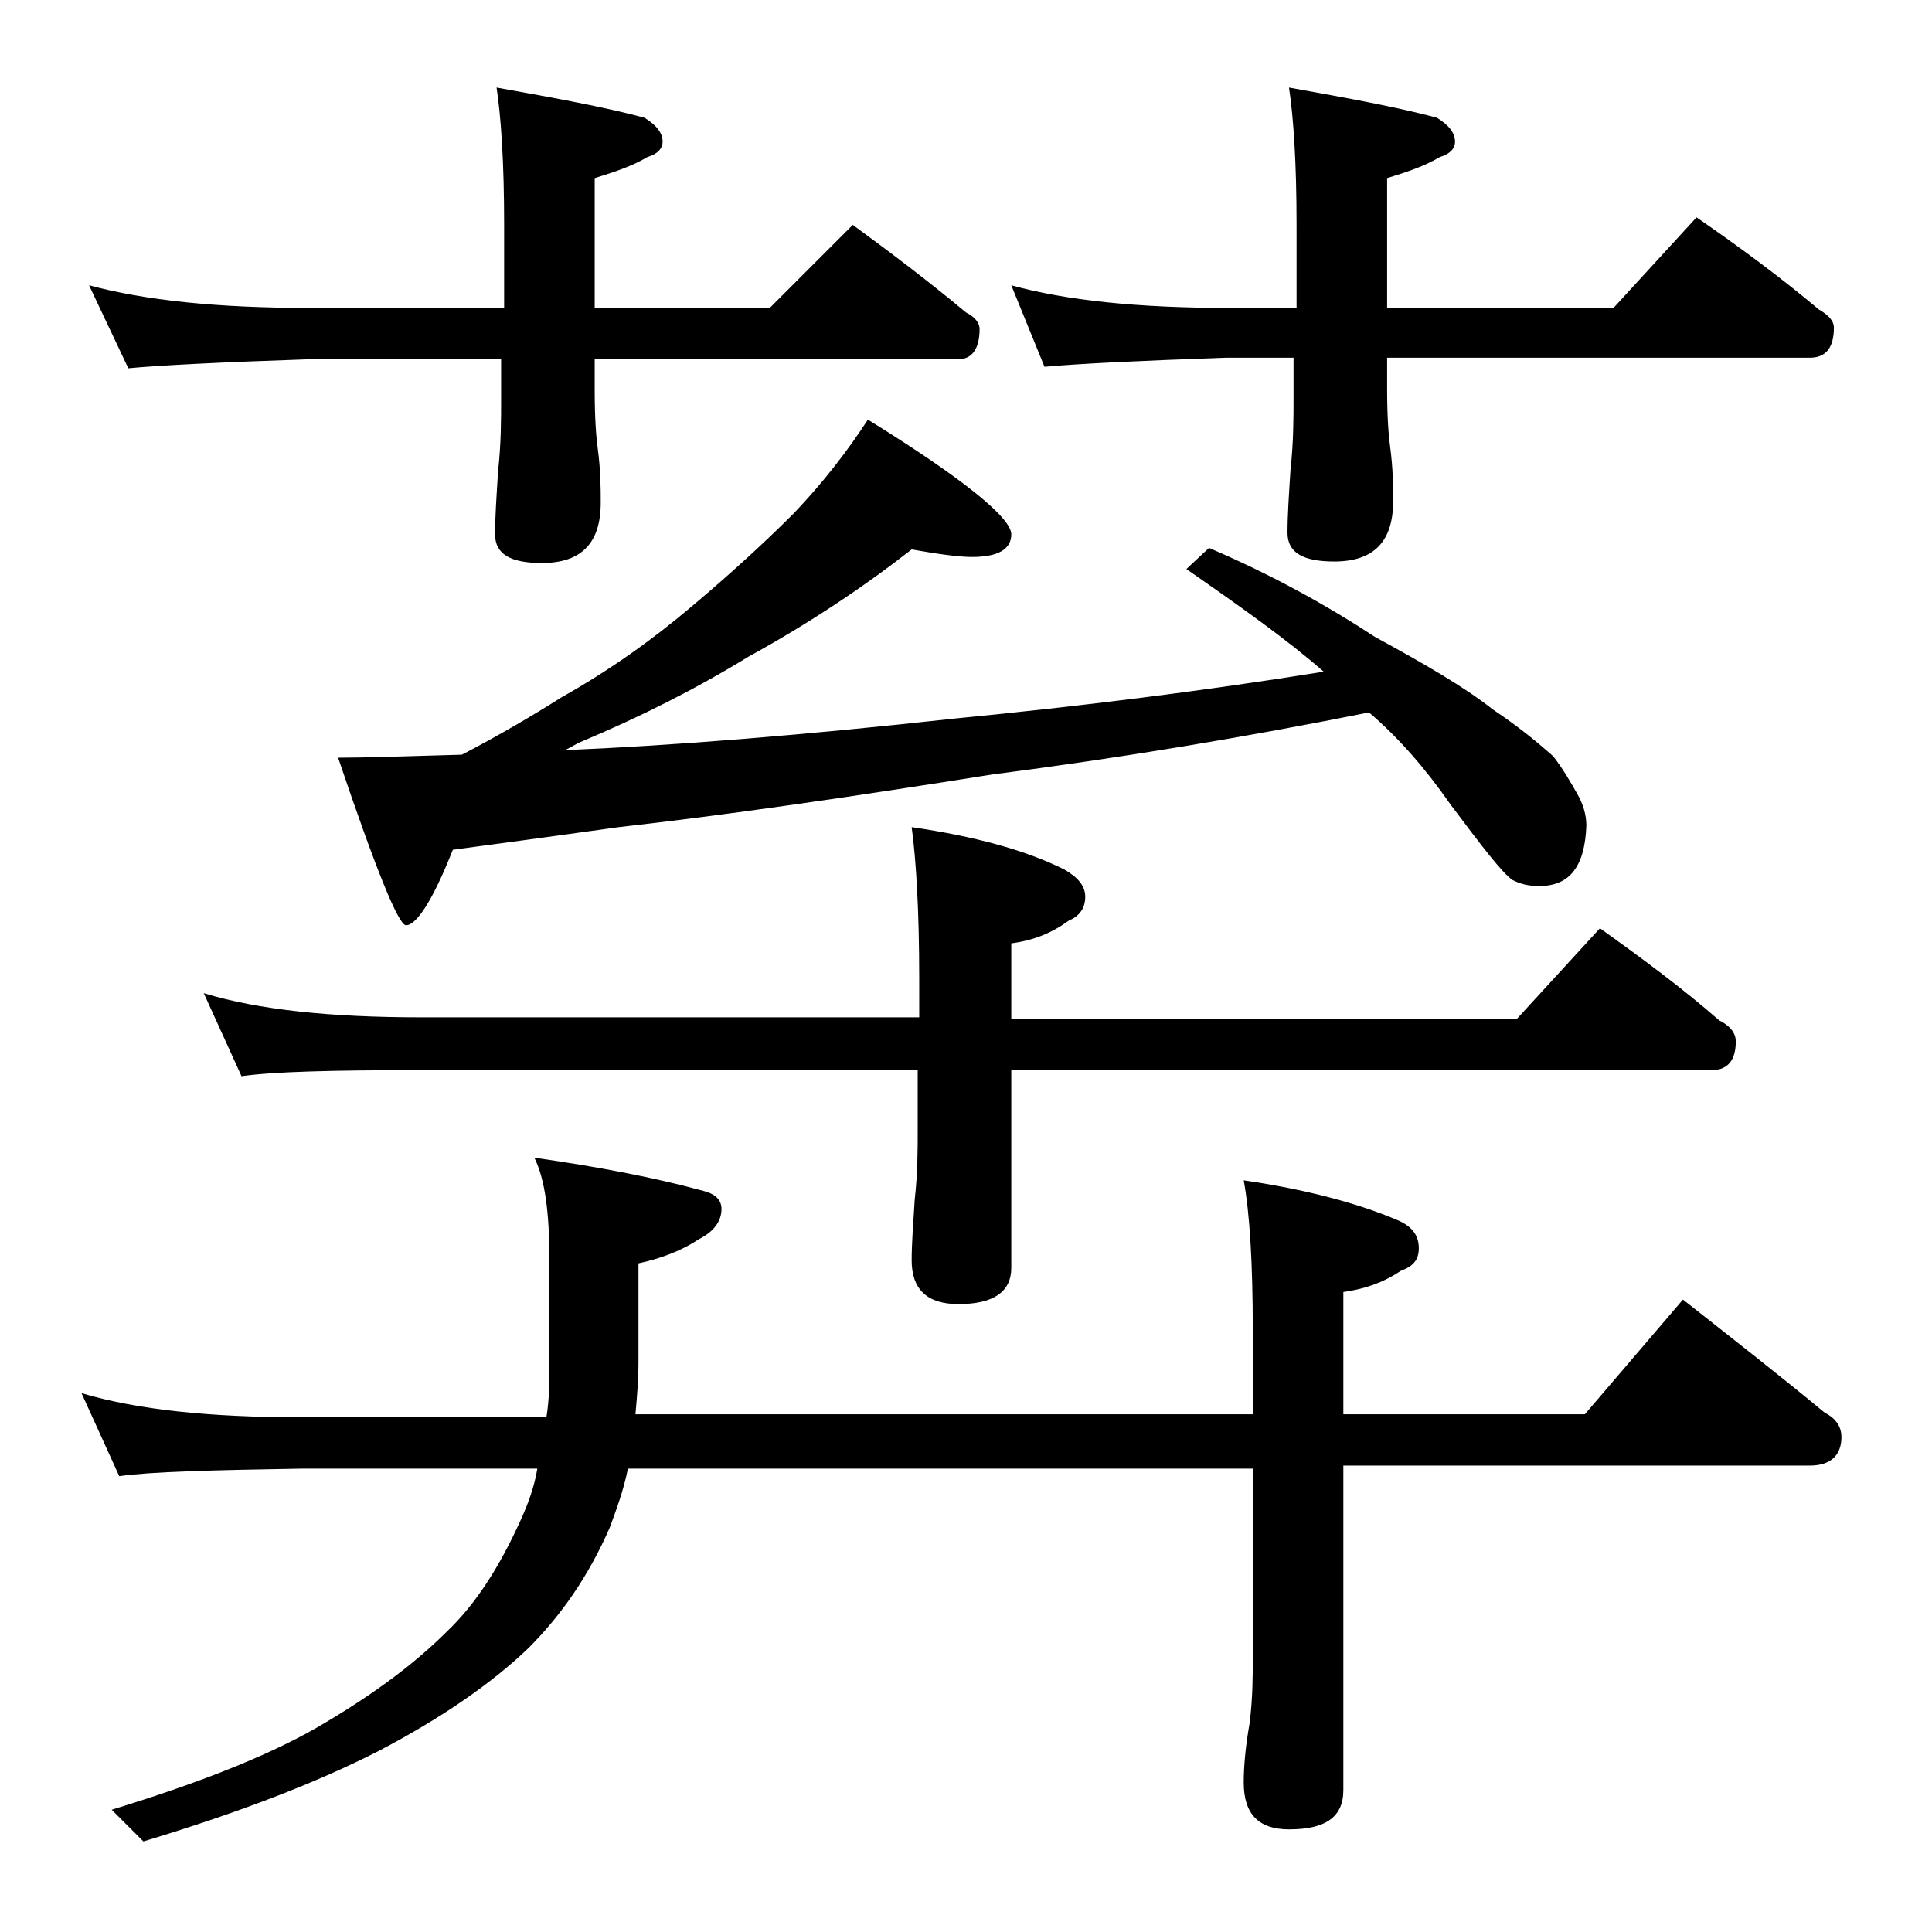 <?xml version="1.0" encoding="utf-8"?>
<!-- Generator: Adobe Illustrator 18.0.0, SVG Export Plug-In . SVG Version: 6.00 Build 0)  -->
<!DOCTYPE svg PUBLIC "-//W3C//DTD SVG 1.1//EN" "http://www.w3.org/Graphics/SVG/1.1/DTD/svg11.dtd">
<svg version="1.1" id="Layer_1" xmlns="http://www.w3.org/2000/svg" xmlns:xlink="http://www.w3.org/1999/xlink" x="0px" y="0px"
	 viewBox="0 0 128 128" enable-background="new 0 0 128 128" xml:space="preserve">
<path d="M5.4,92.3c3.7,1.1,8.5,1.6,14.6,1.6h16.2c0.2-1.2,0.2-2.4,0.2-3.5v-6.9c0-3.2-0.3-5.4-1-6.8c4.2,0.6,7.9,1.3,11.2,2.2
	c0.8,0.2,1.2,0.6,1.2,1.2c0,0.8-0.5,1.5-1.5,2c-1.2,0.8-2.6,1.3-4,1.6v6.5c0,1.2-0.1,2.4-0.2,3.5H83v-5.5c0-4.5-0.2-7.8-0.6-10
	c4.1,0.6,7.5,1.5,10.1,2.6c1,0.4,1.5,1,1.5,1.9c0,0.8-0.4,1.2-1.2,1.5c-1.2,0.8-2.4,1.2-3.8,1.4v8.1h16l6.5-7.6
	c3.3,2.6,6.5,5.1,9.4,7.5c0.8,0.4,1.1,1,1.1,1.6c0,1.2-0.7,1.9-2.1,1.9H89v21.5c0,1.8-1.2,2.6-3.6,2.6c-2,0-3-1-3-3.1
	c0-1,0.1-2.3,0.4-4c0.2-1.7,0.2-3.1,0.2-4.4V97.3H41.6c-0.3,1.5-0.8,2.8-1.2,3.9c-1.4,3.2-3.2,5.8-5.4,8c-2.4,2.3-5.7,4.6-9.9,6.8
	c-4.1,2.1-9.3,4.1-15.6,6l-2.1-2.1c6.2-1.9,10.9-3.8,14.2-5.8c3.2-1.9,5.9-3.9,8-6c1.9-1.8,3.5-4.3,4.9-7.4c0.5-1.1,0.9-2.2,1.1-3.4
	H20c-5.9,0.1-10,0.2-12.1,0.5L5.4,92.3z M5.9,18.9c3.7,1,8.5,1.5,14.6,1.5h12.9v-5.5c0-4.1-0.2-7.1-0.5-9.1c3.9,0.7,7.2,1.3,9.8,2
	c0.8,0.5,1.2,1,1.2,1.6c0,0.4-0.3,0.8-1,1c-1,0.6-2.2,1-3.5,1.4v8.6H51l5.5-5.5c2.6,1.9,5.1,3.8,7.5,5.8c0.6,0.3,0.9,0.7,0.9,1.1
	c0,1.3-0.5,2-1.4,2H39.4v2.1c0,1.8,0.1,3.1,0.2,3.8c0.2,1.5,0.2,2.7,0.2,3.6c0,2.7-1.3,4-3.9,4c-2.1,0-3.1-0.6-3.1-1.9
	c0-1.2,0.1-2.6,0.2-4.2c0.2-1.8,0.2-3.4,0.2-4.8v-2.6H20.5c-5.9,0.2-9.9,0.4-12,0.6L5.9,18.9z M13.5,65.8c3.6,1.1,8.4,1.6,14.4,1.6
	h33v-2.6c0-4.4-0.2-7.8-0.5-10c4.1,0.6,7.5,1.5,10.1,2.8c0.9,0.5,1.4,1.1,1.4,1.8c0,0.8-0.4,1.3-1.1,1.6c-1.1,0.8-2.3,1.3-3.8,1.5v5
	h33.5l5.5-6c2.8,2,5.5,4,7.9,6.1c0.8,0.4,1.1,0.9,1.1,1.4c0,1.2-0.5,1.9-1.6,1.9H67v13.1c0,1.6-1.2,2.4-3.5,2.4
	c-2.1,0-3.1-1-3.1-2.9c0-1.1,0.1-2.4,0.2-4c0.2-1.8,0.2-3.3,0.2-4.6v-4h-33C22,70.9,18.1,71,16,71.3L13.5,65.8z M60.4,36.4
	c-3.2,2.5-6.8,4.9-10.8,7.1c-3.6,2.2-7.2,4-11,5.6c-0.5,0.2-0.9,0.5-1.2,0.6c7.2-0.3,15.9-1,25.9-2.1c8.2-0.8,16.3-1.8,24.4-3.1
	c-2.4-2.1-5.5-4.3-9.1-6.8l1.5-1.4c4.2,1.8,7.8,3.8,11,5.9c3.3,1.8,5.9,3.3,7.8,4.8c1.8,1.2,3.1,2.3,4,3.1c0.7,0.9,1.2,1.8,1.6,2.5
	c0.4,0.7,0.6,1.4,0.6,2.1c-0.1,2.7-1.1,4-3.1,4c-0.7,0-1.2-0.1-1.8-0.4c-0.7-0.5-2-2.2-4.1-5c-1.6-2.3-3.4-4.4-5.4-6.1
	c-8,1.6-16.3,3-24.9,4.1c-9.4,1.5-17.7,2.7-24.8,3.5c-4.3,0.6-8,1.1-11,1.5c-1.3,3.3-2.4,5-3.1,5c-0.5,0-2-3.7-4.5-11.1
	c1.8,0,4.6-0.1,8.2-0.2c2.5-1.3,4.7-2.6,6.6-3.8c3.2-1.8,6-3.8,8.6-6c2.5-2.1,4.8-4.2,6.8-6.2c2-2.1,3.6-4.2,4.9-6.2
	c6.3,3.9,9.5,6.5,9.5,7.6c0,1-0.9,1.5-2.6,1.5C63.5,36.9,62.1,36.7,60.4,36.4z M67,18.9c3.6,1,8.4,1.5,14.4,1.5h4.5v-5.5
	c0-4.1-0.2-7.1-0.5-9.1c3.9,0.7,7.2,1.3,9.8,2c0.8,0.5,1.2,1,1.2,1.6c0,0.4-0.3,0.8-1,1c-1,0.6-2.2,1-3.5,1.4v8.6h15l5.5-6
	c2.9,2,5.6,4,8.1,6.1c0.7,0.4,1,0.8,1,1.2c0,1.3-0.5,2-1.6,2h-28v2.1c0,1.8,0.1,3.1,0.2,3.8c0.2,1.5,0.2,2.7,0.2,3.6
	c0,2.7-1.3,4-3.9,4c-2.1,0-3.1-0.6-3.1-1.9c0-1.2,0.1-2.6,0.2-4.2c0.2-1.8,0.2-3.4,0.2-4.8v-2.6h-4.5c-5.8,0.2-9.8,0.4-12,0.6
	L67,18.9z"/>
</svg>
